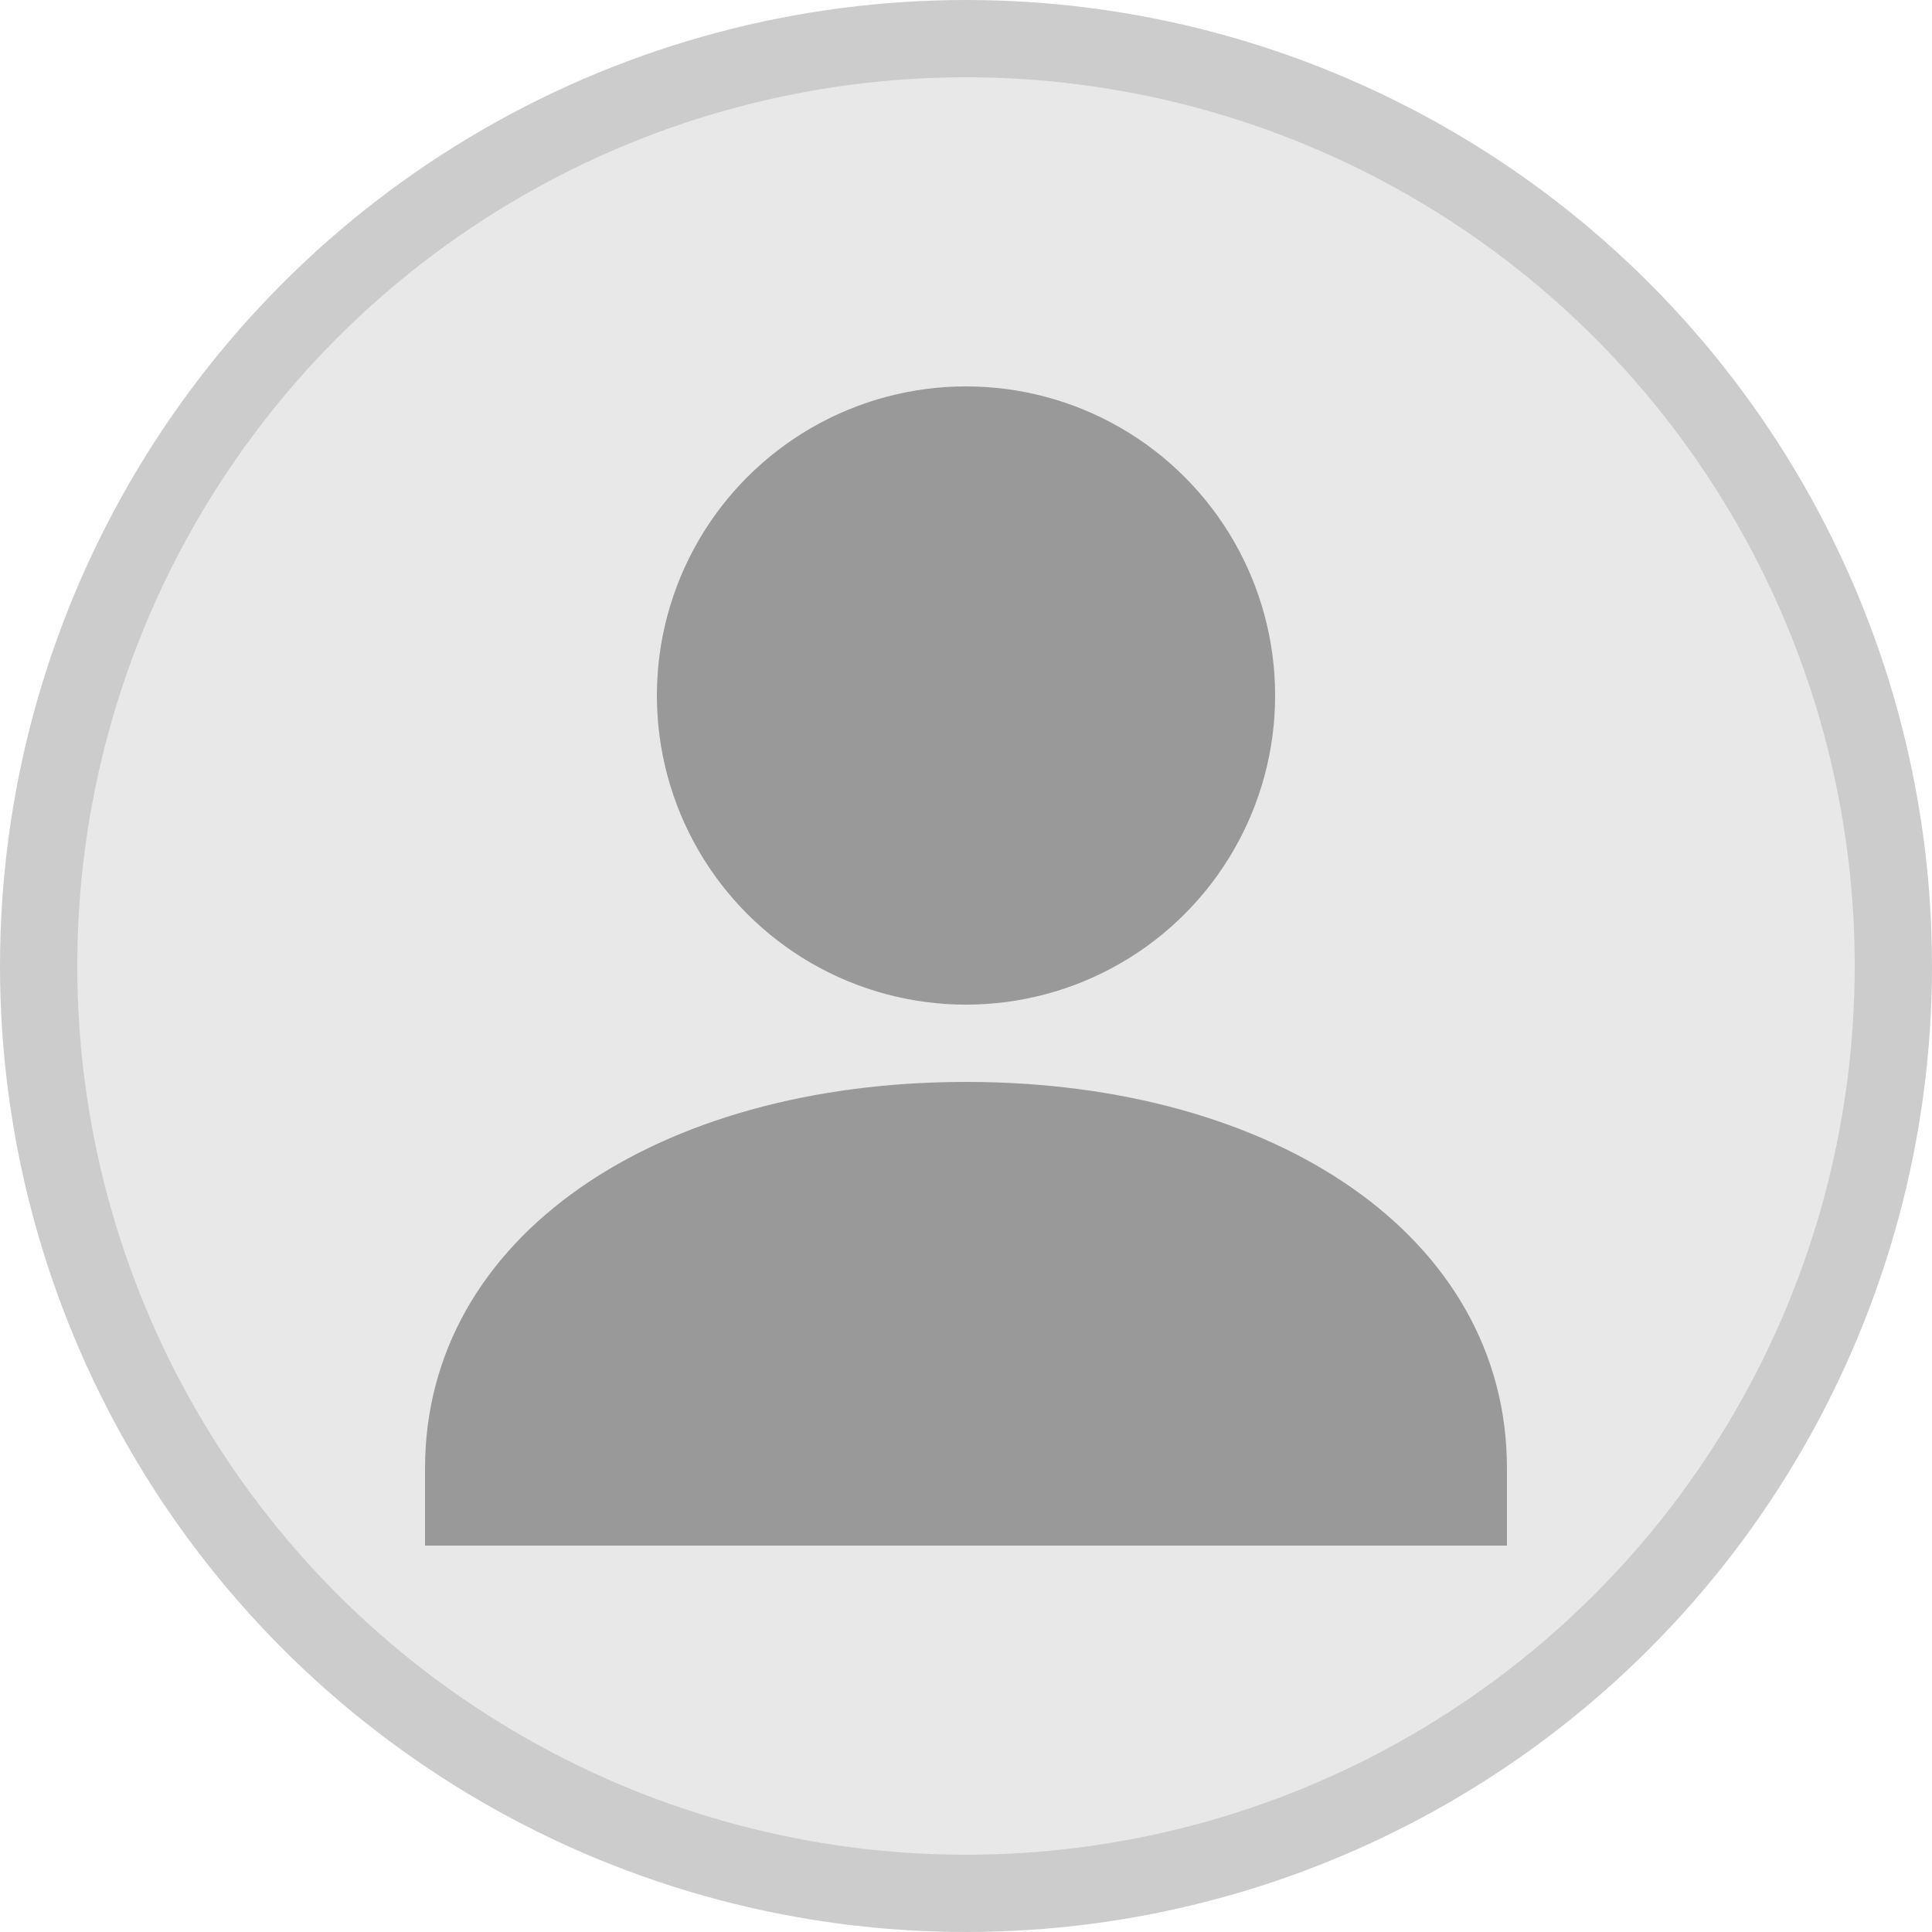<?xml version="1.0" encoding="UTF-8"?>
<svg width="50" height="50" viewBox="0 0 50 50" xmlns="http://www.w3.org/2000/svg">
    <circle cx="25" cy="25" r="24" fill="#e8e8e8" stroke="#cccccc" stroke-width="2"/>
    <circle cx="25" cy="18" r="8" fill="#999999"/>
    <path d="M25 28c-8 0-14 4-14 10v2h28v-2c0-6-6-10-14-10z" fill="#999999"/>
</svg>
